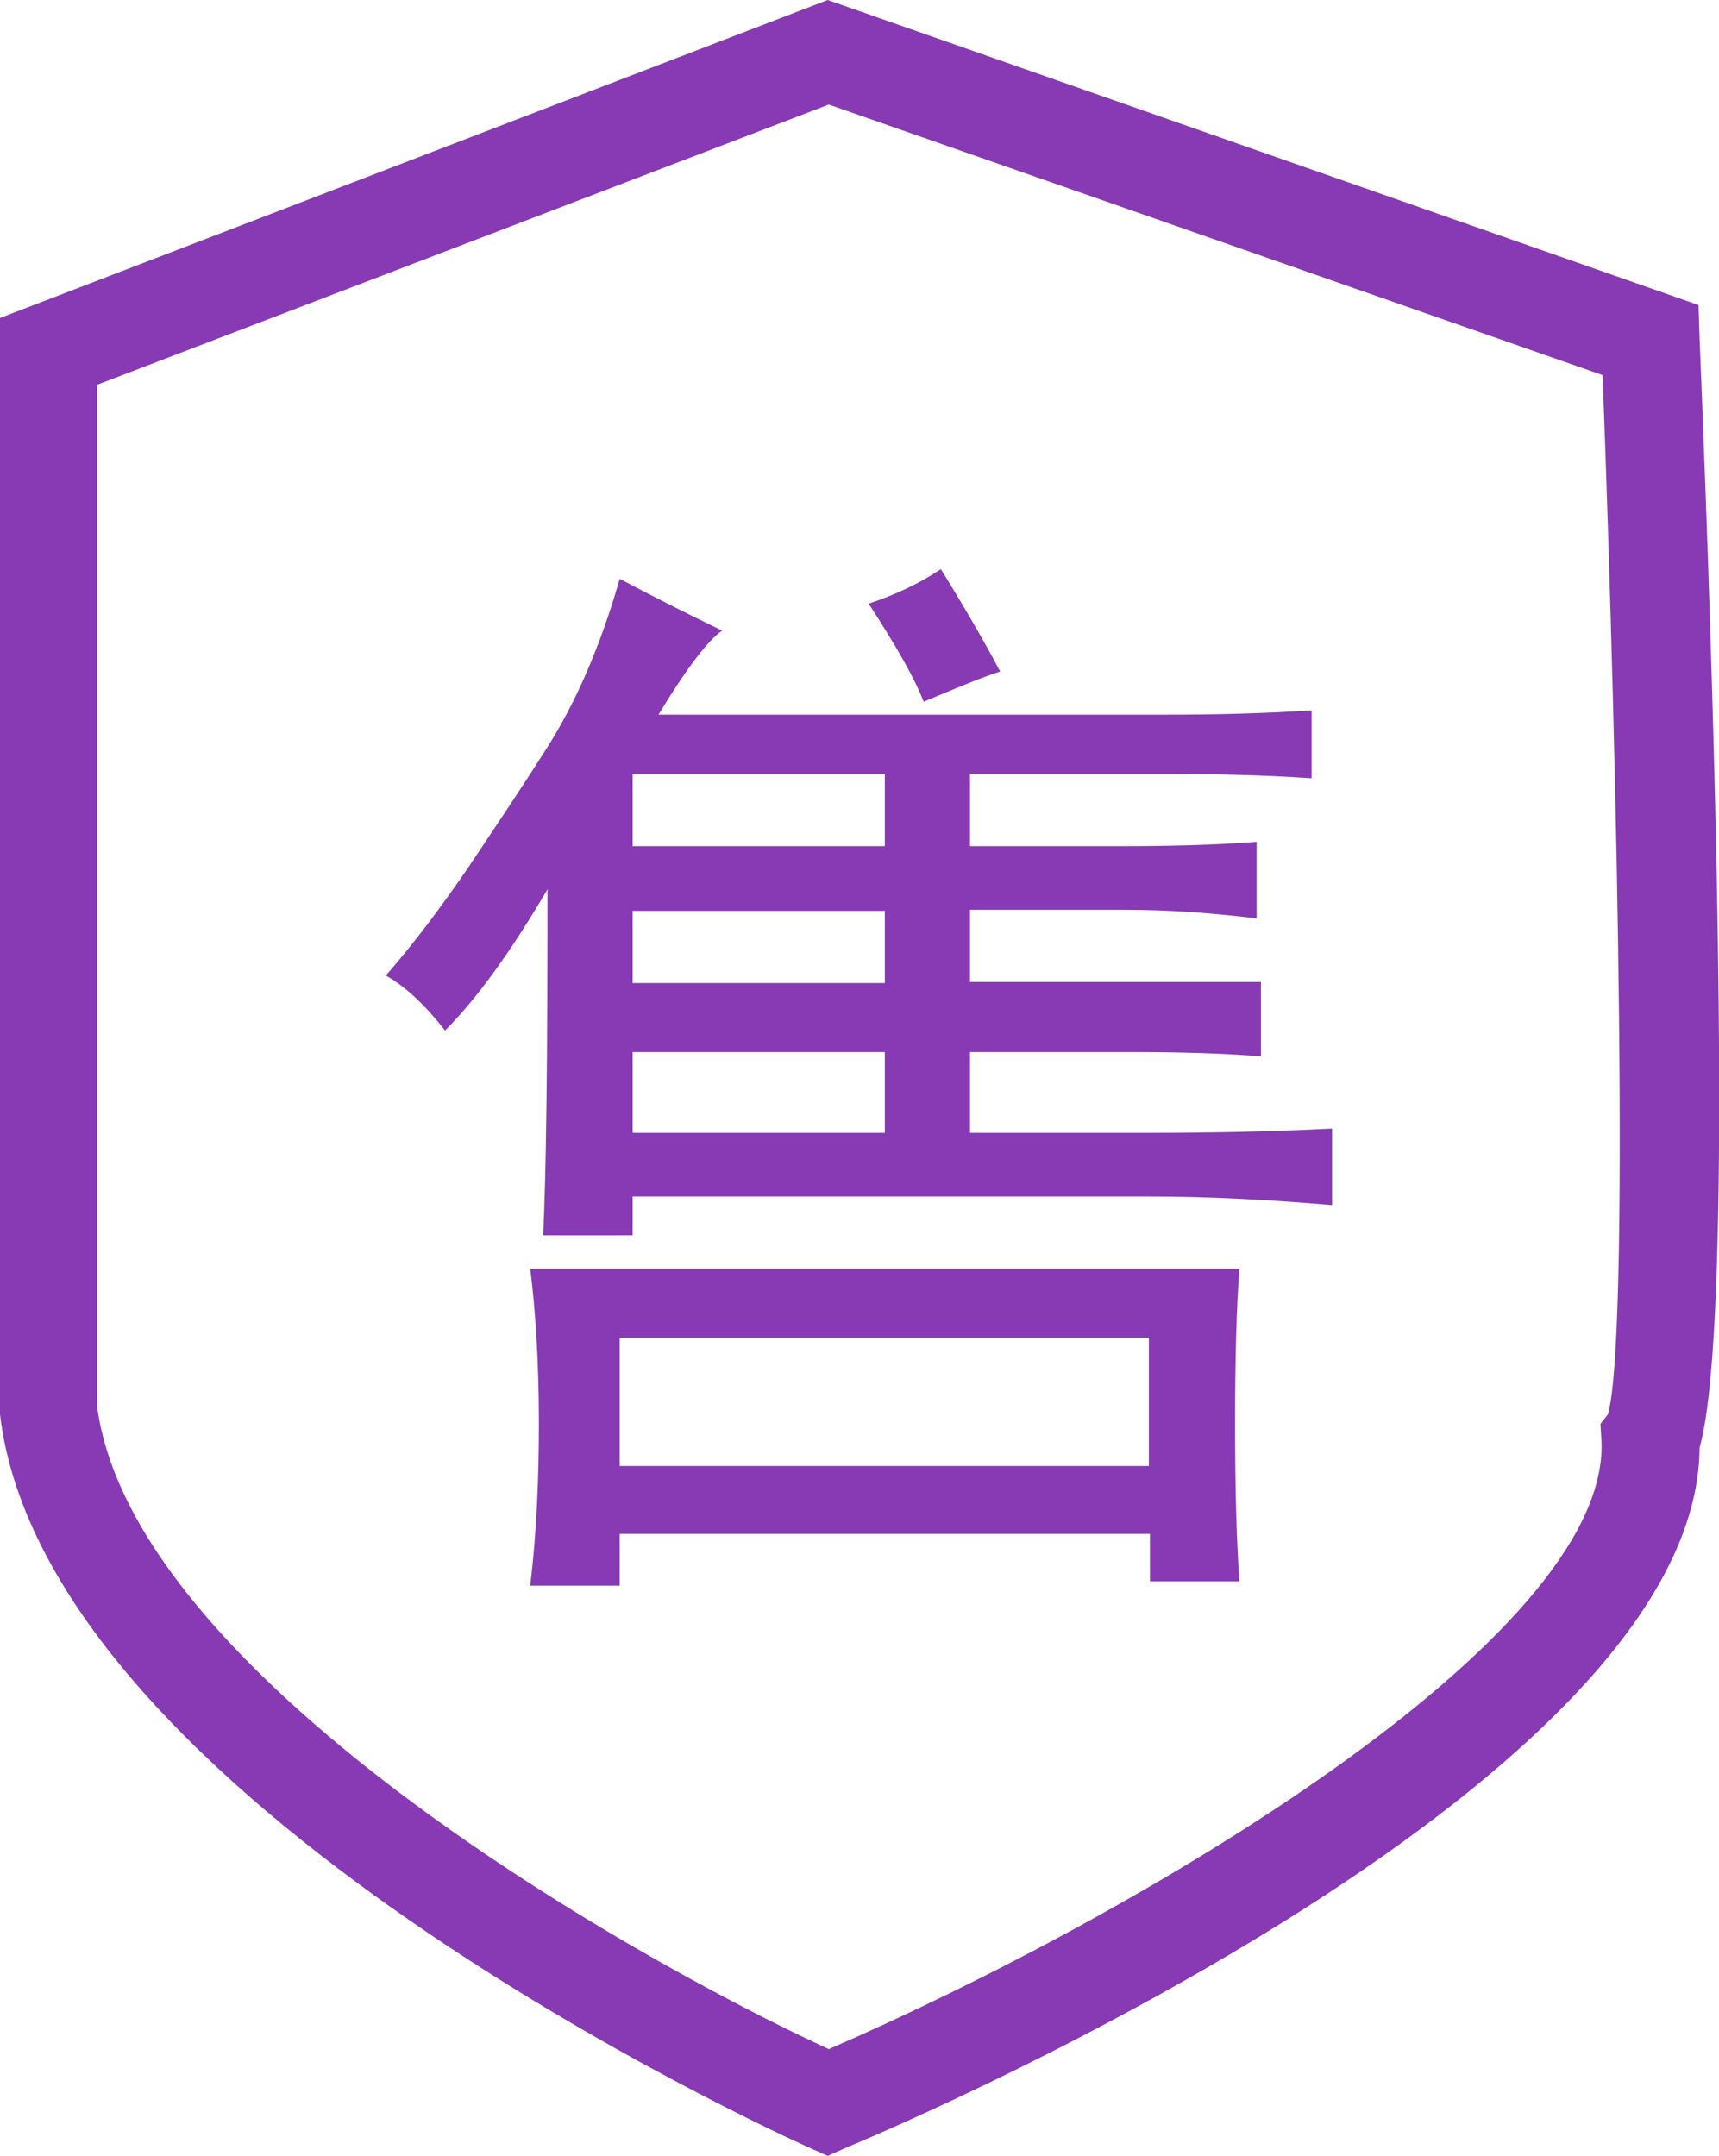 <?xml version="1.0" encoding="utf-8"?>
<!-- Generator: Adobe Illustrator 22.1.0, SVG Export Plug-In . SVG Version: 6.00 Build 0)  -->
<svg version="1.1" id="图层_1" xmlns="http://www.w3.org/2000/svg" xmlns:xlink="http://www.w3.org/1999/xlink" x="0px" y="0px"
	 viewBox="0 0 159.5 200" style="enable-background:new 0 0 159.5 200;" xml:space="preserve">
<style type="text/css">
	.st0{fill:#873AB3;}
</style>
<path class="st0" d="M76.8,200l-1.8-0.8c-2.9-1.3-70.8-32.2-75-68l0-0.5V29.5L76.8,0l80.8,28.3l0.1,3.1c3.2,78.4,1.5,97.6,0,102.9
	c-0.2,30.7-70.9,61.5-79.1,64.9L76.8,200z M9,130.4c3.2,24.7,48.4,50.7,67.9,59.7c28.8-12.5,72.3-38.1,71.7-56.3l-0.1-1.7l0.7-0.9
	c2-7.1,0.9-59.3-0.5-96.4L76.9,9.7L9,35.7V130.4z"/>
<path class="st0" d="M61.1,66.3h47.1c4.5,0,9-0.1,13.5-0.4v6.3c-4.5-0.3-9-0.4-13.5-0.4H90v6.7h13.9c4.5,0,8.7-0.1,12.7-0.4v7.1
	c-4.1-0.5-8.2-0.8-12.3-0.8H90v6.7H117V98c-3.7-0.3-7.8-0.4-12.3-0.4H90v7.5h16.6c5.3,0,11-0.1,17-0.4v7.1c-5.8-0.5-11.5-0.8-17-0.8
	H58.7v3.6h-8.3c0.3-6.3,0.4-17,0.4-32.1c-3.4,5.8-6.6,10.2-9.5,13.1c-1.9-2.4-3.7-4.1-5.5-5.1c2.8-3.2,5.3-6.6,7.7-10.1
	c2.2-3.3,4.7-7,7.3-11.1c2.6-4.1,4.9-9.3,6.7-15.6c3.4,1.8,6.6,3.4,9.5,4.8C65.7,59.4,63.7,62,61.1,66.3z M114.6,132
	c0,5.5,0.1,10.4,0.4,14.7h-8.3v-4.4H57.5v4.8h-8.3c0.6-5,0.8-10,0.8-15.1c0-5.5-0.3-10.3-0.8-14.3H115
	C114.7,121.7,114.6,126.5,114.6,132L114.6,132z M106.6,136v-11.9H57.5V136L106.6,136z M82.1,78.5v-6.7H58.7v6.7H82.1z M82.1,91.2
	v-6.7H58.7v6.7H82.1z M82.1,105.1v-7.5H58.7v7.5H82.1z M92.8,62.3c-1.6,0.5-4,1.5-7.1,2.8c-0.8-2.1-2.5-5.1-5.1-9.1
	c2.4-0.8,4.6-1.8,6.7-3.2C89.9,57,91.7,60.2,92.8,62.3z"/>
</svg>
